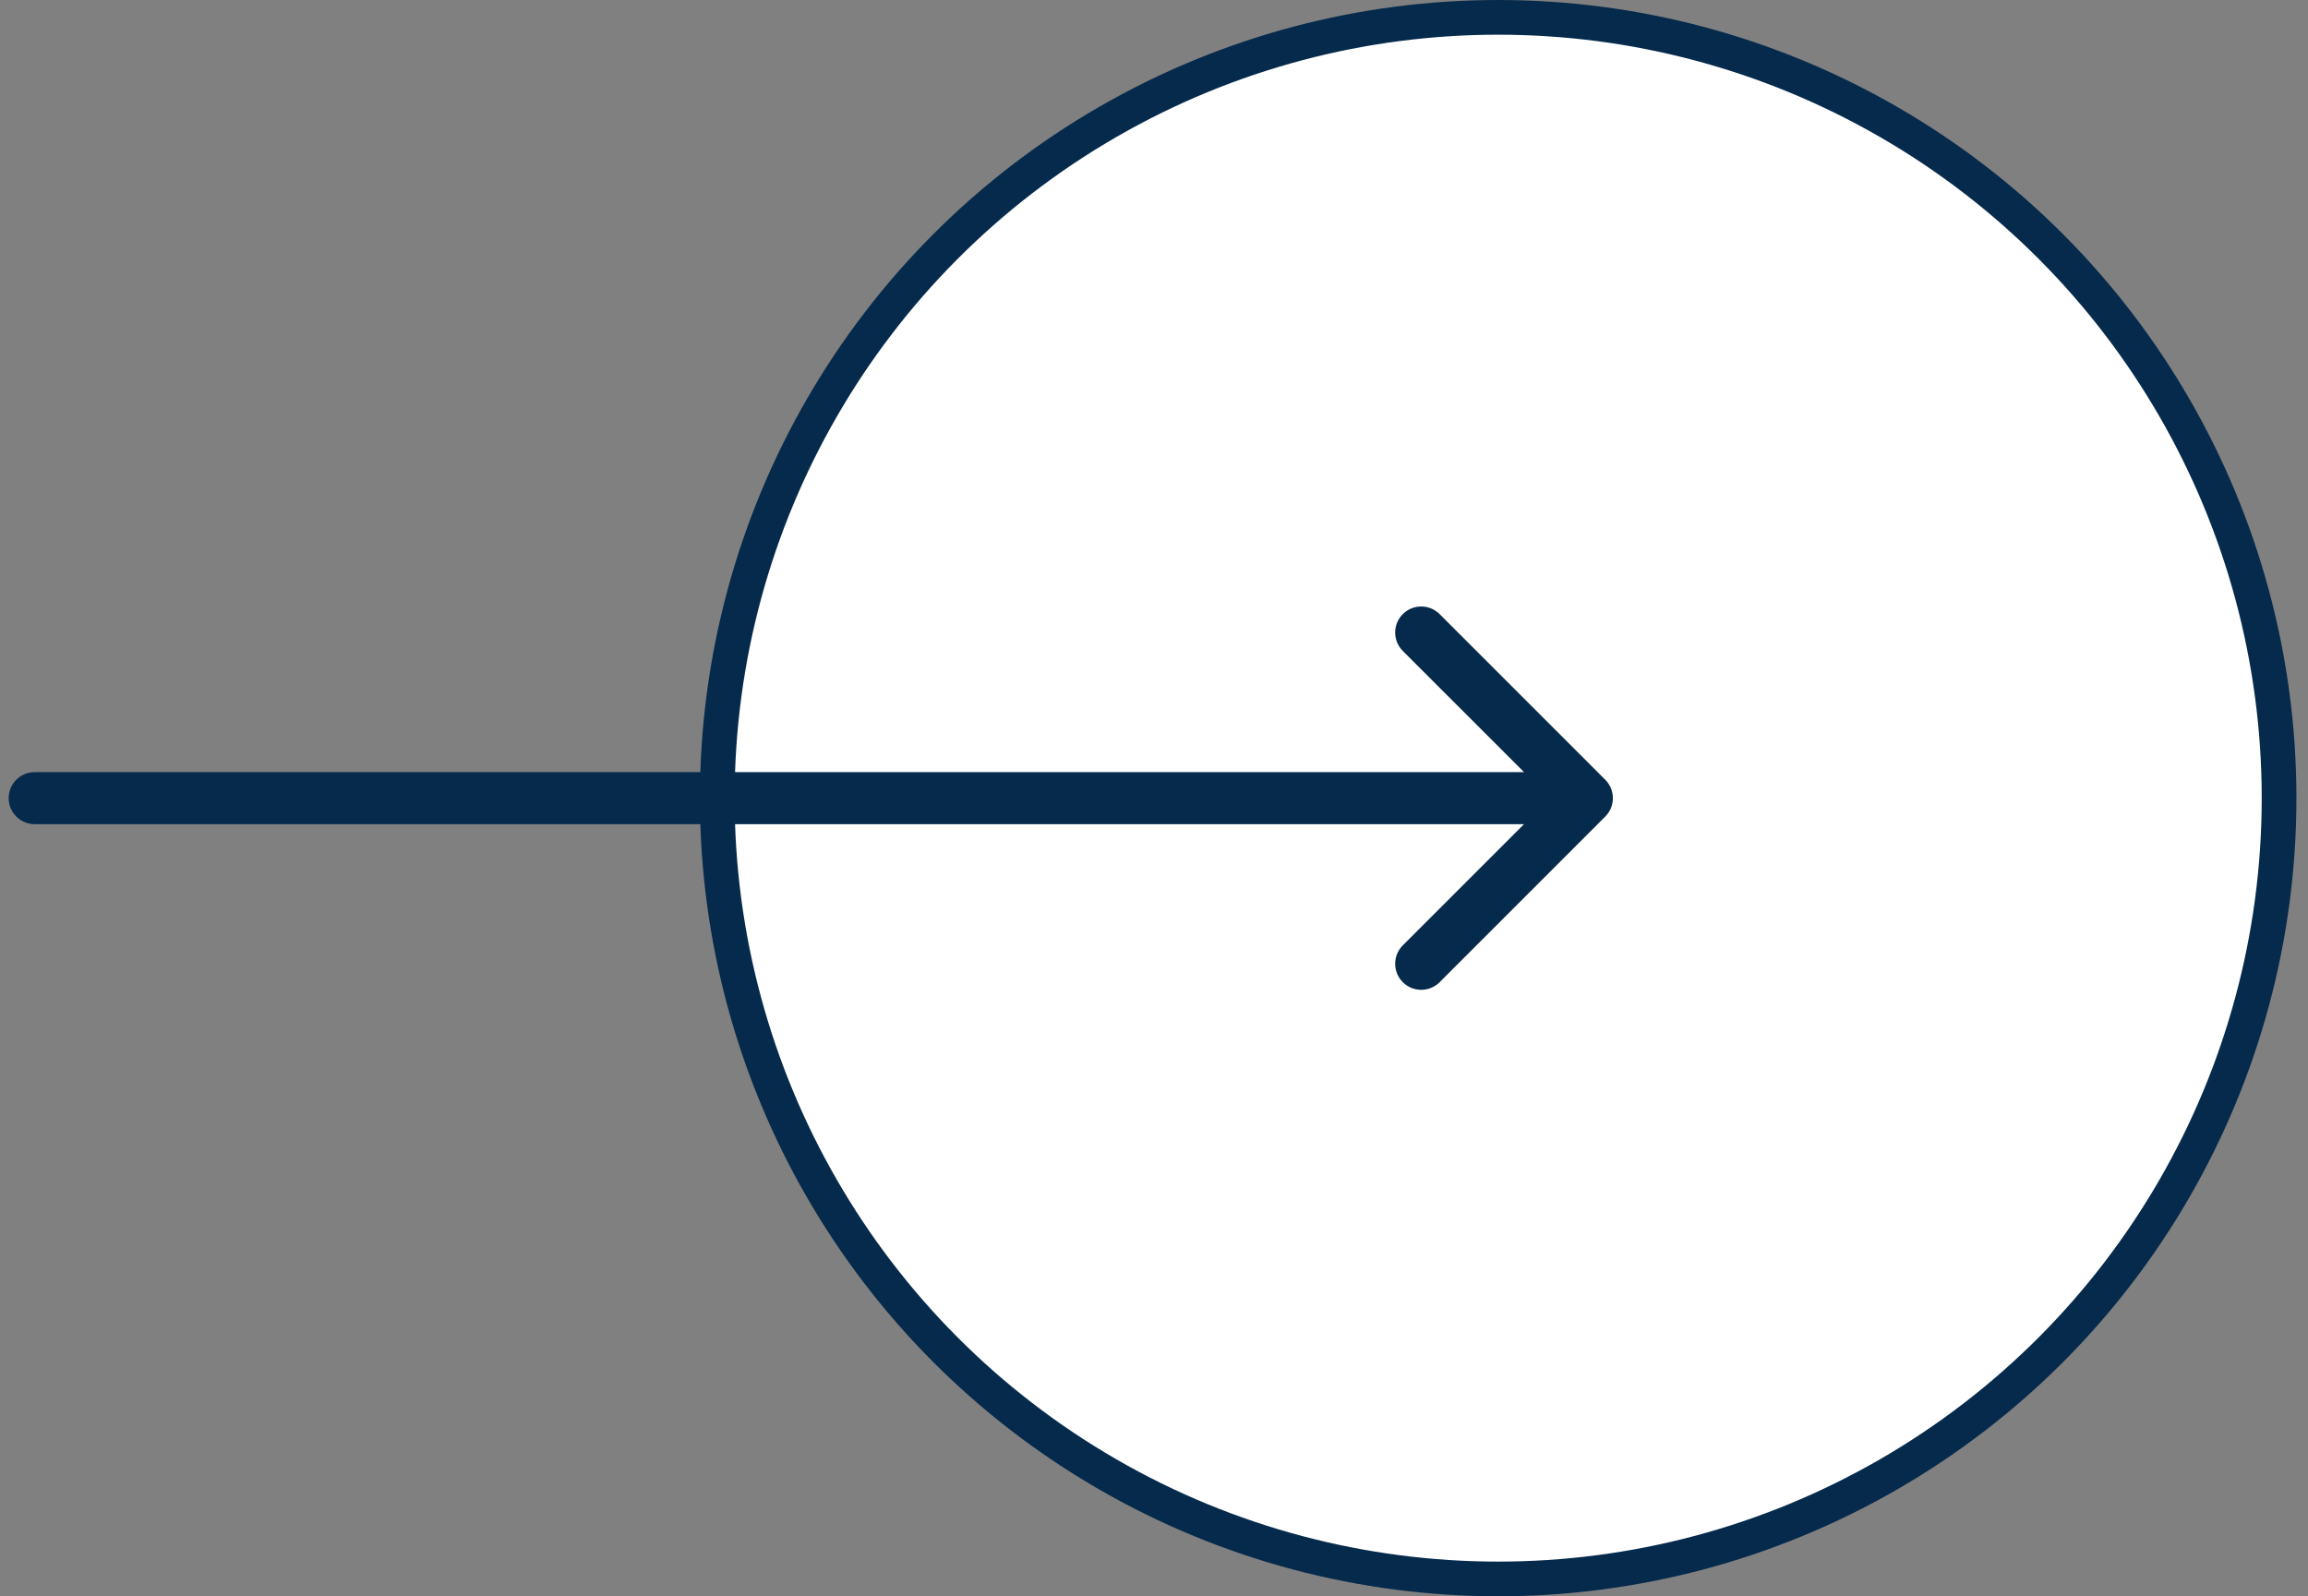 <svg xmlns="http://www.w3.org/2000/svg" width="133" height="92" viewBox="0 0 133 92" fill="none"><rect x="0" y="0" width="133" height="92" fill="#808080" stroke="none"/><circle cx="86.333" cy="46" r="45" fill="white" stroke="#062A4C" stroke-width="2"></circle><path d="M1.999 44.5C1.171 44.5 0.499 45.172 0.499 46C0.499 46.828 1.171 47.5 1.999 47.5L1.999 46L1.999 44.5ZM92.504 47.061C93.09 46.475 93.09 45.525 92.504 44.939L82.959 35.393C82.373 34.808 81.423 34.808 80.837 35.393C80.251 35.979 80.251 36.929 80.837 37.515L89.323 46L80.837 54.485C80.251 55.071 80.251 56.021 80.837 56.607C81.423 57.192 82.373 57.192 82.959 56.607L92.504 47.061ZM1.999 46L1.999 47.5L91.444 47.5L91.444 46L91.444 44.5L1.999 44.5L1.999 46Z" fill="#062A4C"></path></svg>